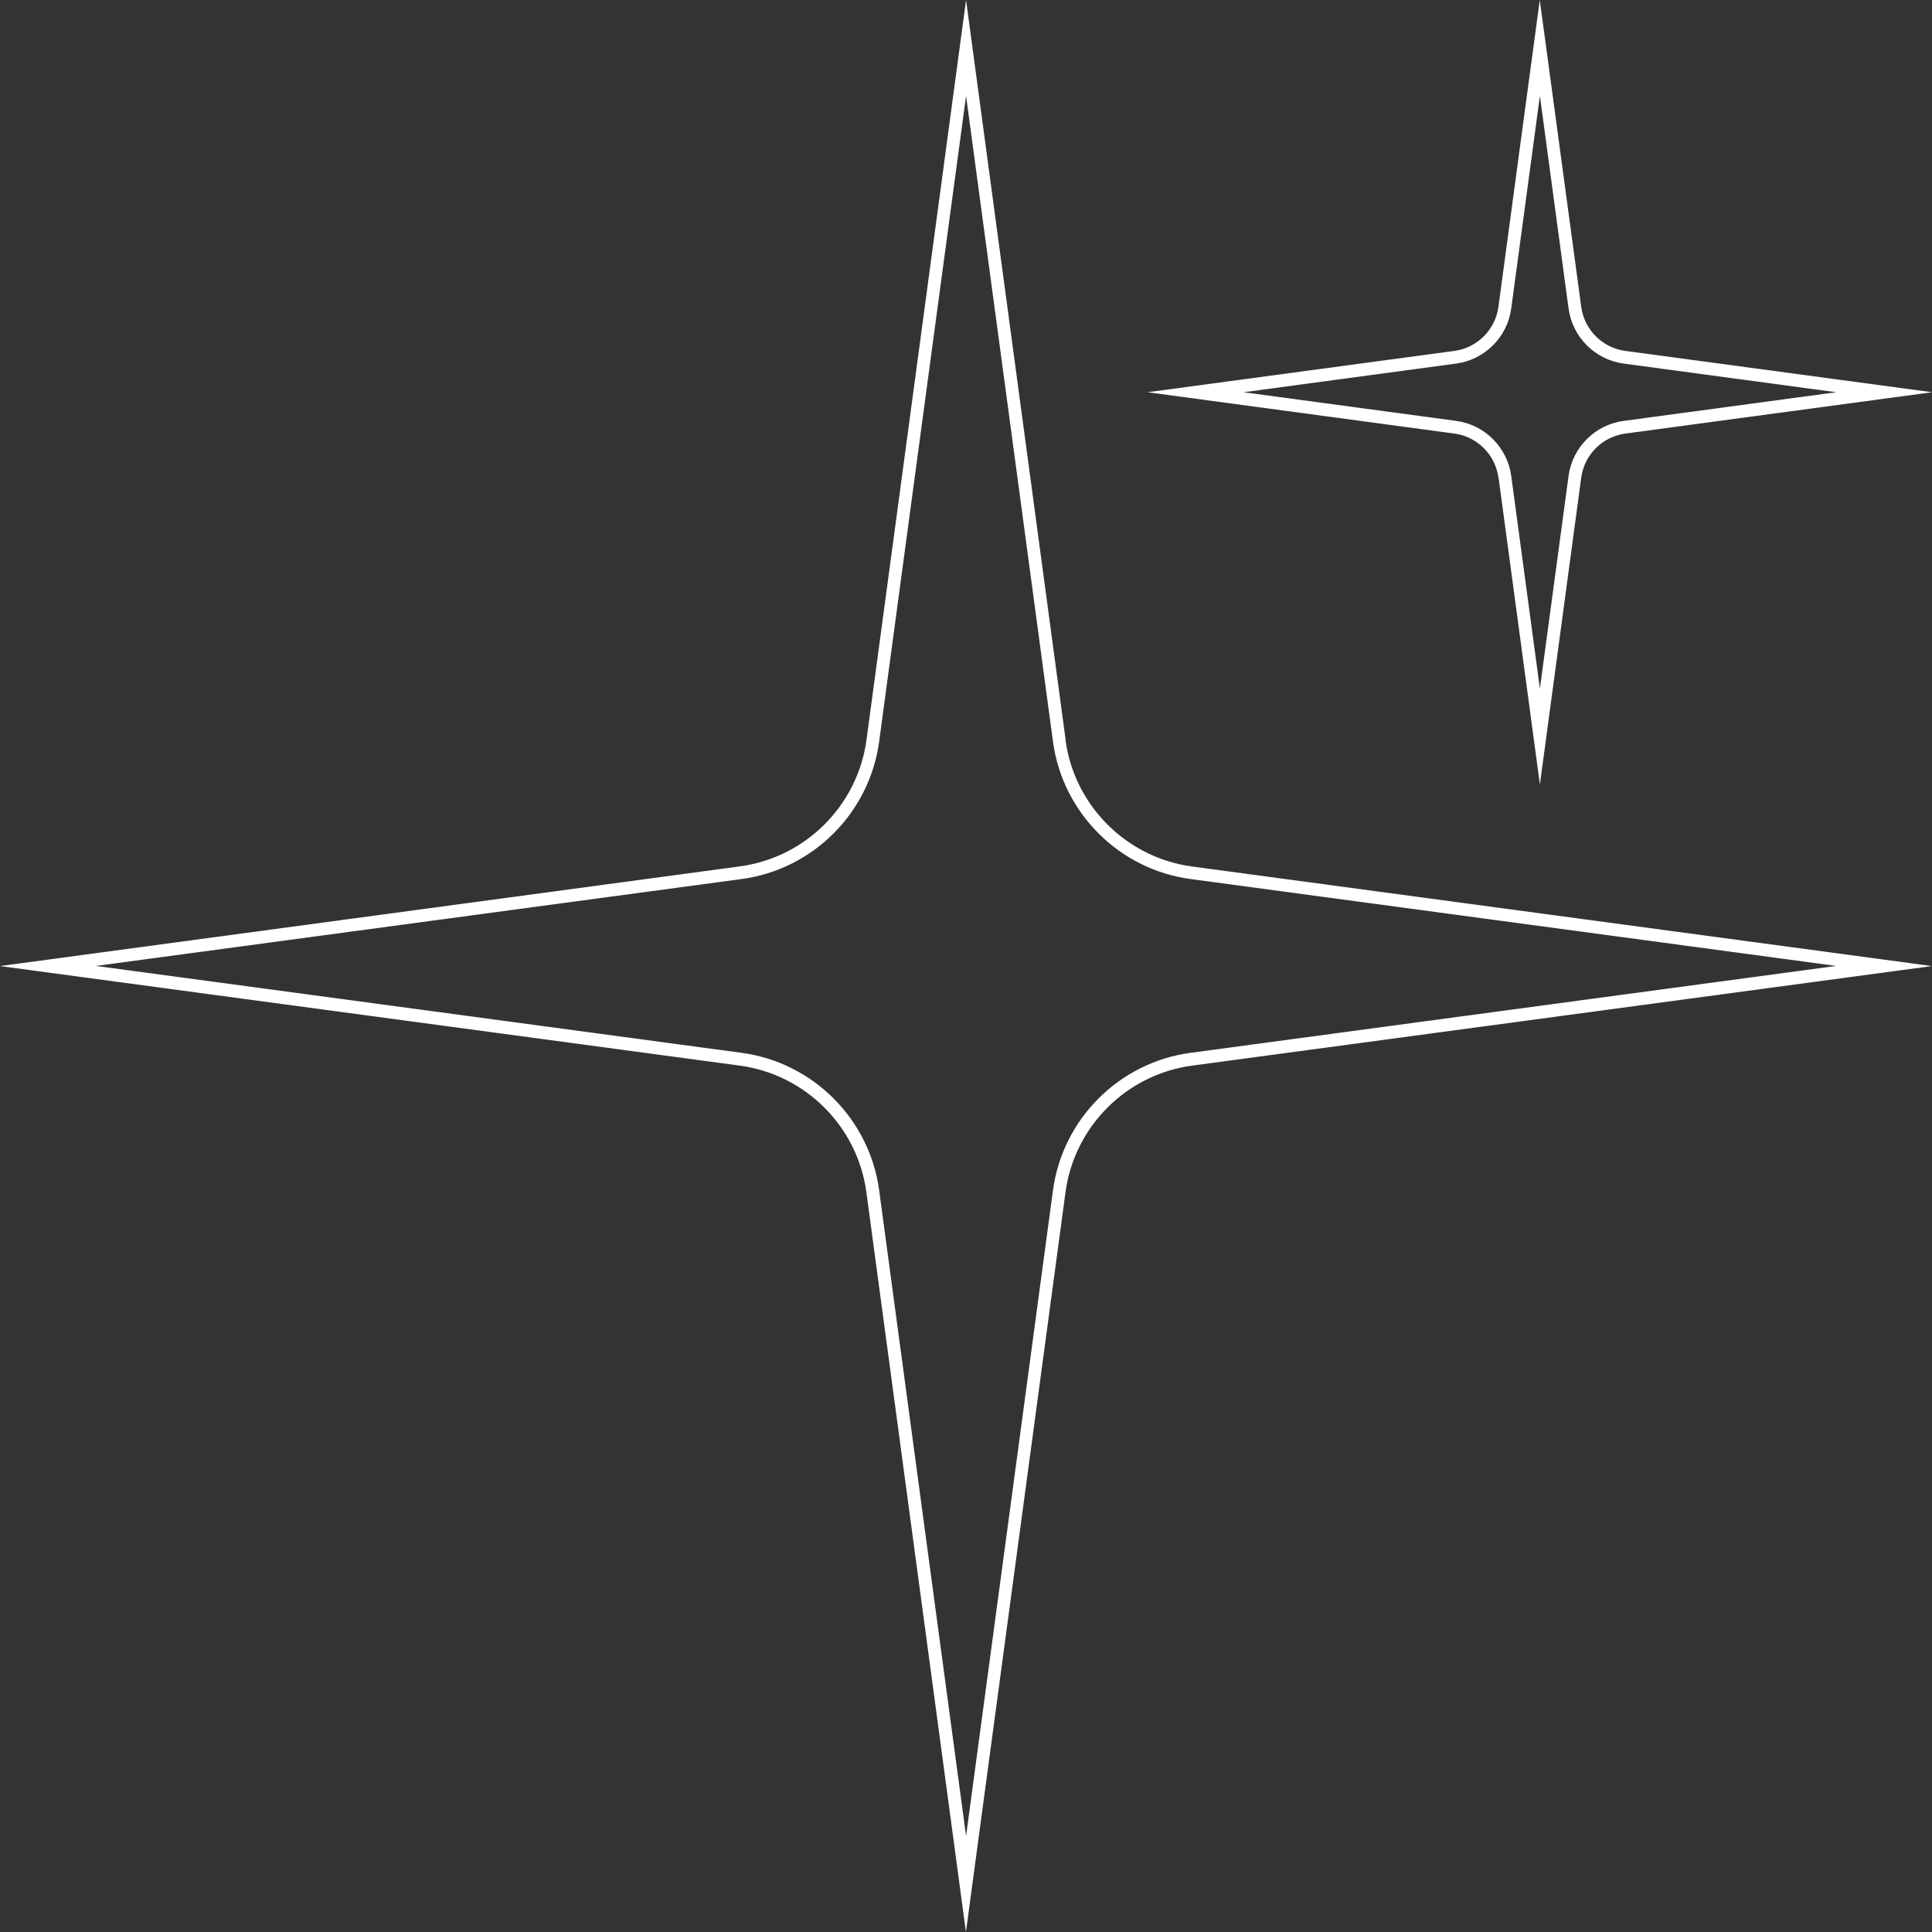 <svg xmlns="http://www.w3.org/2000/svg" viewBox="0 0 150.97 150.97"><rect x="0" y="0" width="150.97" height="150.97" fill="#333333" stroke="none"/><defs><style>      .uuid-64d75aba-0667-4d55-9b9b-6bdbe519a3ab {        fill: #fff;      }    </style></defs><g id="uuid-f3e48414-baa4-4db8-8dcc-00f3e684ac53" data-name="Livello 1"></g><g id="uuid-d6327791-9faf-44ab-b210-8b331c190262" data-name="Livello 2"><g id="uuid-018bbca2-b033-45a9-b95f-9f939a472706" data-name="Livello 1"><g><path class="uuid-64d75aba-0667-4d55-9b9b-6bdbe519a3ab" d="M83.27,57.81L75.49,0l-7.78,57.81c-.69,5.13-4.76,9.2-9.89,9.89L0,75.49l57.81,7.78c5.13,.69,9.2,4.76,9.89,9.89l7.78,57.81,7.78-57.81c.69-5.13,4.76-9.2,9.89-9.89l57.81-7.78-57.81-7.78c-5.13-.69-9.2-4.76-9.89-9.89Zm9.76,24.46c-5.58,.75-10,5.17-10.75,10.75l-6.79,50.45-6.79-50.45c-.75-5.58-5.17-10-10.75-10.75l-50.45-6.79,50.45-6.79c5.58-.75,10-5.17,10.75-10.75l6.79-50.45,6.79,50.45c.75,5.58,5.17,10,10.75,10.75l50.45,6.79-50.45,6.79Z"></path><path class="uuid-64d75aba-0667-4d55-9b9b-6bdbe519a3ab" d="M117.1,37.32l3.23,23.98,3.23-23.98c.24-1.79,1.66-3.2,3.44-3.44l23.98-3.23-23.98-3.23c-1.79-.24-3.2-1.66-3.44-3.44L120.32,0l-3.23,23.98c-.24,1.79-1.66,3.2-3.44,3.44l-23.98,3.23,23.98,3.23c1.79,.24,3.2,1.66,3.44,3.44Zm-3.31-8.91c2.23-.3,4-2.07,4.3-4.3l2.24-16.62,2.24,16.62c.3,2.23,2.07,4,4.3,4.3l16.62,2.24-16.62,2.24c-2.23,.3-4,2.07-4.3,4.3l-2.24,16.62-2.24-16.62c-.3-2.23-2.07-4-4.3-4.3l-16.62-2.24,16.62-2.24Z"></path></g></g></g></svg>